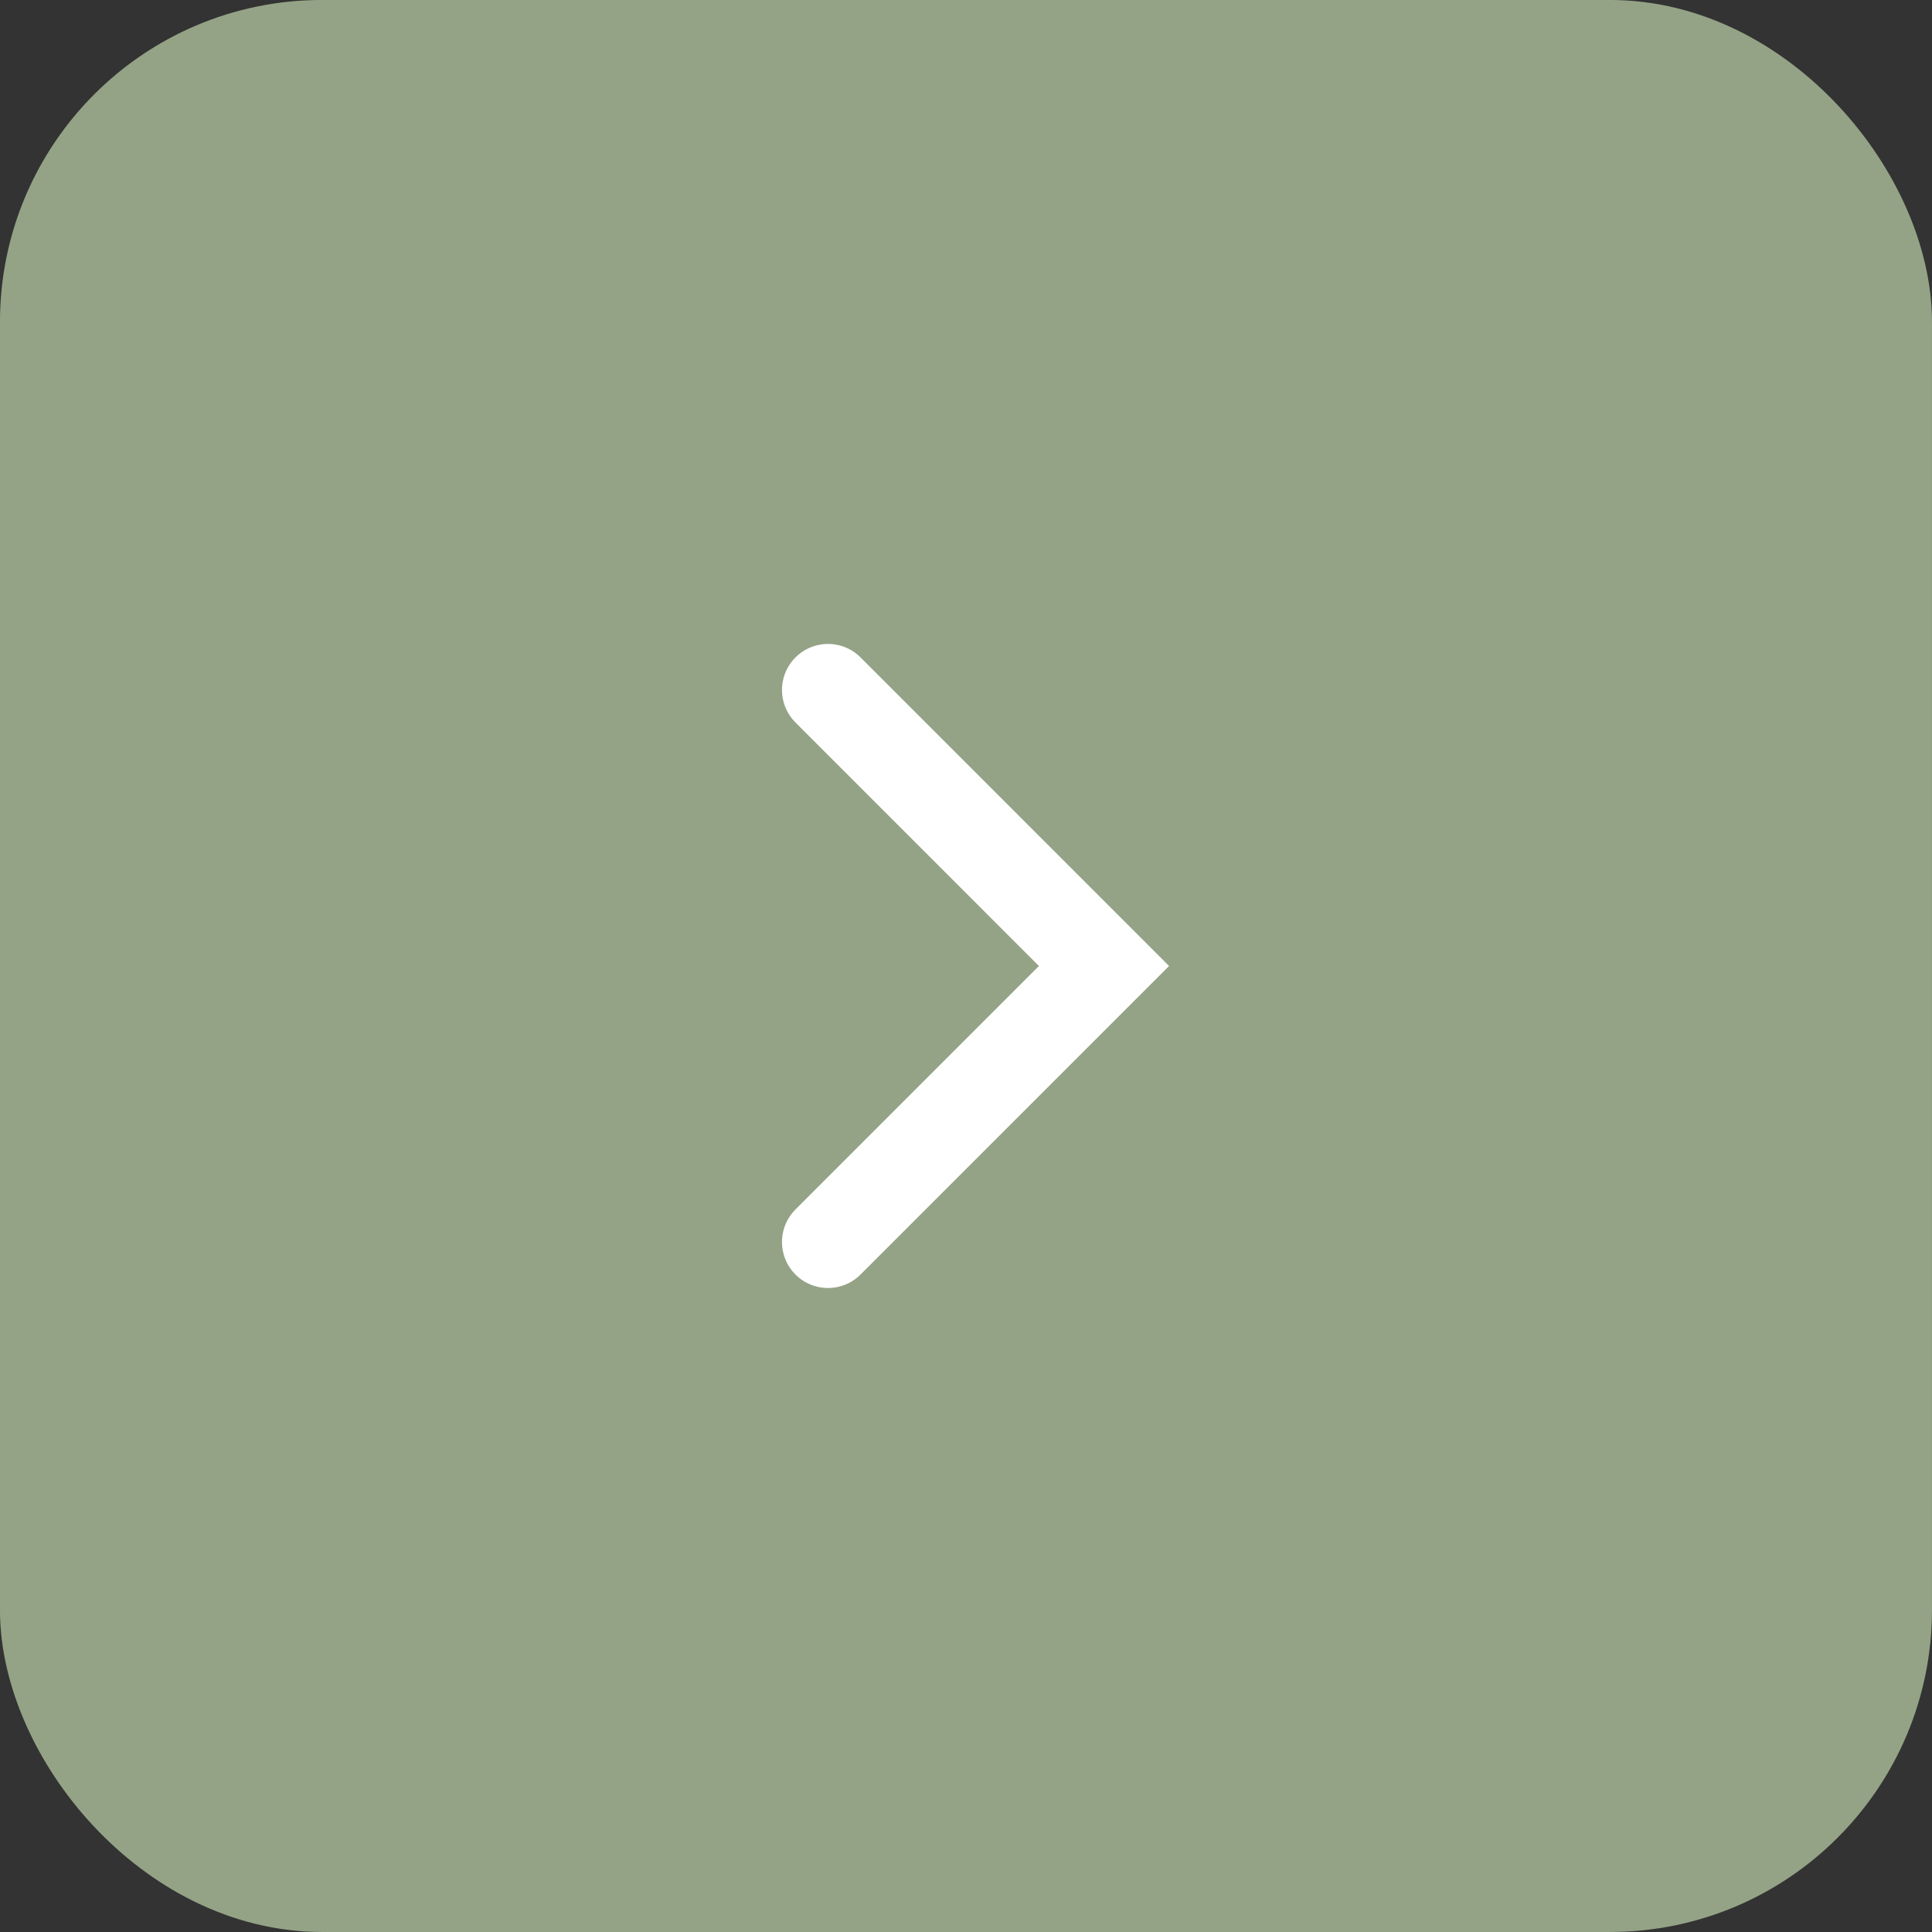 <?xml version="1.0" encoding="UTF-8"?> <svg xmlns="http://www.w3.org/2000/svg" width="35" height="35" viewBox="0 0 35 35" fill="none"><rect x="0" y="0" width="35" height="35" fill="#333333" stroke="none"/><rect x="0.833" y="0.833" width="33.333" height="33.333" rx="5" fill="#94A386" stroke="#94A386" stroke-width="1.667"></rect><path d="M15 12.499L20 17.5L15 22.5" stroke="white" stroke-width="1.667" stroke-linecap="round"></path></svg> 